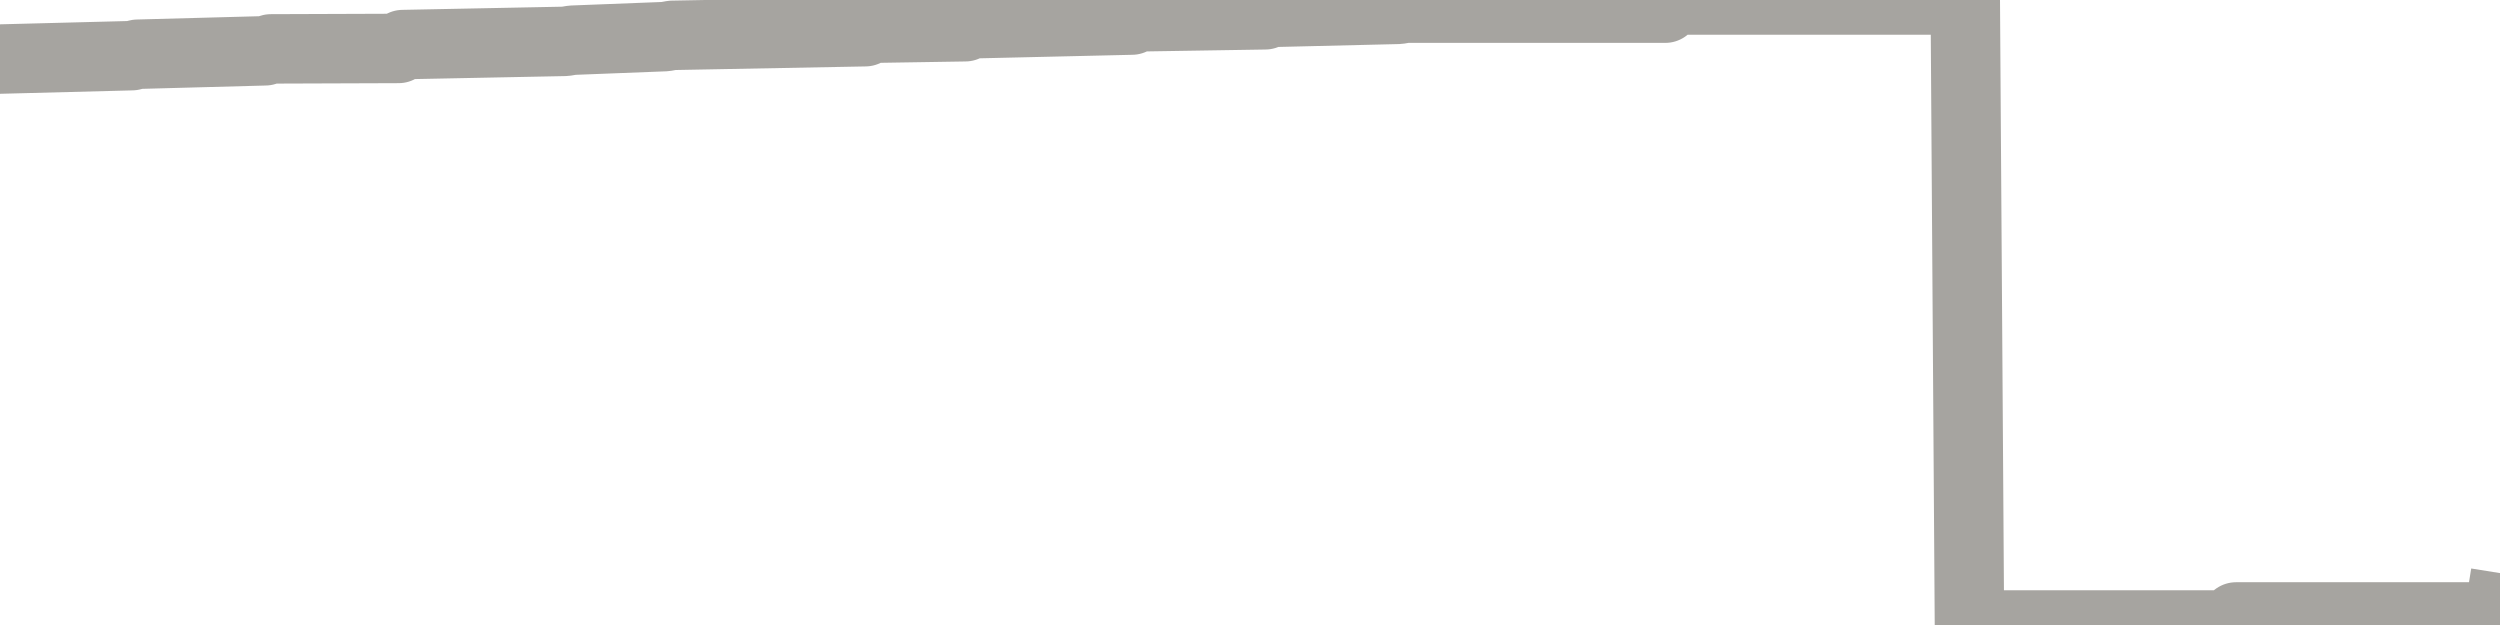 <?xml version="1.0" encoding="utf-8" standalone="no"?>
<!DOCTYPE svg PUBLIC "-//W3C//DTD SVG 1.1//EN"
  "http://www.w3.org/Graphics/SVG/1.1/DTD/svg11.dtd">
<svg xmlns:xlink="http://www.w3.org/1999/xlink" width="72pt" height="18pt" viewBox="0 0 72 18" xmlns="http://www.w3.org/2000/svg" version="1.1">
 <defs>
  <style type="text/css">*{stroke-linejoin: round; stroke-linecap: butt}</style>
 </defs>
 <g id="figure_1">
  <g id="patch_1">
   <path d="M 0 18 
L 72 18 
L 72 0 
L 0 0 
L 0 18 
z
" style="fill: none"/>
  </g>
  <g id="axes_1">
   <g id="patch_2">
    <path d="M 0 18 
L 72 18 
L 72 0 
L 0 0 
L 0 18 
z
" style="fill: none; opacity: 0"/>
   </g>
   <g id="line2d_1">
    <path d="M 0 1.701 
L 3.8 1.603 
L 3.96 1.562 
L 7.64 1.463 
L 7.8 1.408 
L 11.48 1.395 
L 11.6 1.284 
L 16.28 1.191 
L 16.48 1.158 
L 19.16 1.054 
L 19.36 1.018 
L 24.92 0.913 
L 25.04 0.814 
L 27.8 0.77 
L 27.96 0.685 
L 32.6 0.578 
L 32.76 0.485 
L 36.44 0.426 
L 36.6 0.357 
L 40.28 0.269 
L 40.48 0.235 
L 47.96 0.235 
L 48.08 0 
L 56.6 0 
L 56.72 18 
L 64.28 18 
L 64.4 17.768 
L 71.96 17.768 
L 72 17.518 
L 72 17.518 
" clip-path="url(#pe45f083356)" style="fill: none; stroke: #a6a4a0; stroke-width: 2; stroke-linecap: square"/>
   </g>
  </g>
  <g id="axes_2"/>
 </g>
 <defs>
  <clipPath id="pe45f083356">
   <rect x="0" y="0" width="72" height="18"/>
  </clipPath>
 </defs>
</svg>
